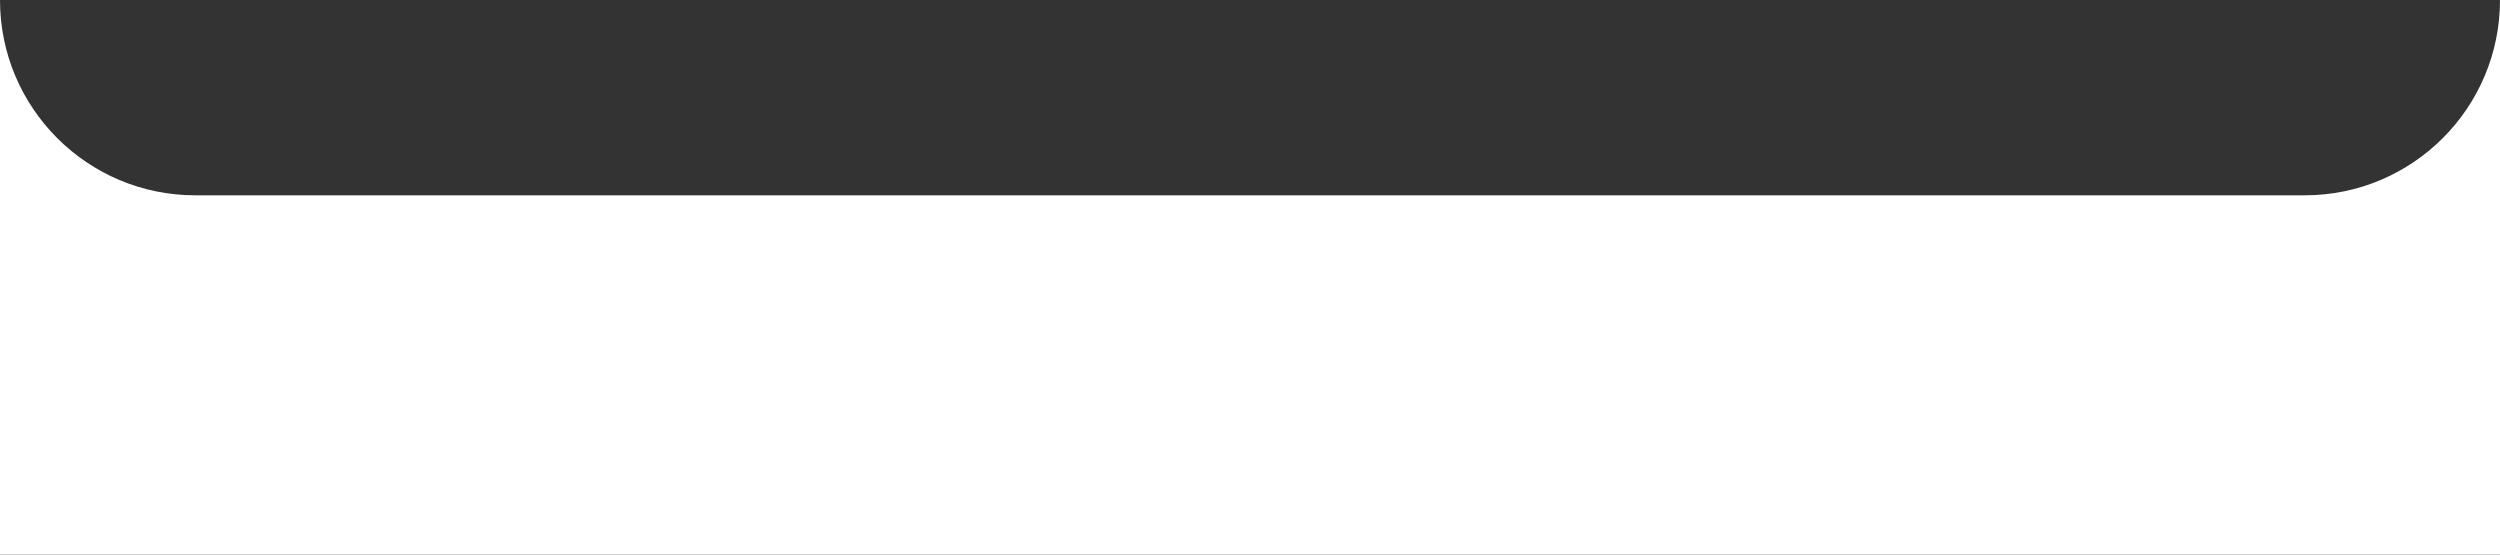 <?xml version="1.0" encoding="UTF-8"?> <svg xmlns="http://www.w3.org/2000/svg" width="320" height="71" viewBox="0 0 320 71" fill="none"><rect x="0" y="0" width="320" height="71" fill="#333333" stroke="none"/><path d="M320 71H0V0C0 13.807 11.193 25 25 25H295C308.807 25 320 13.807 320 0V71Z" fill="white"></path></svg> 